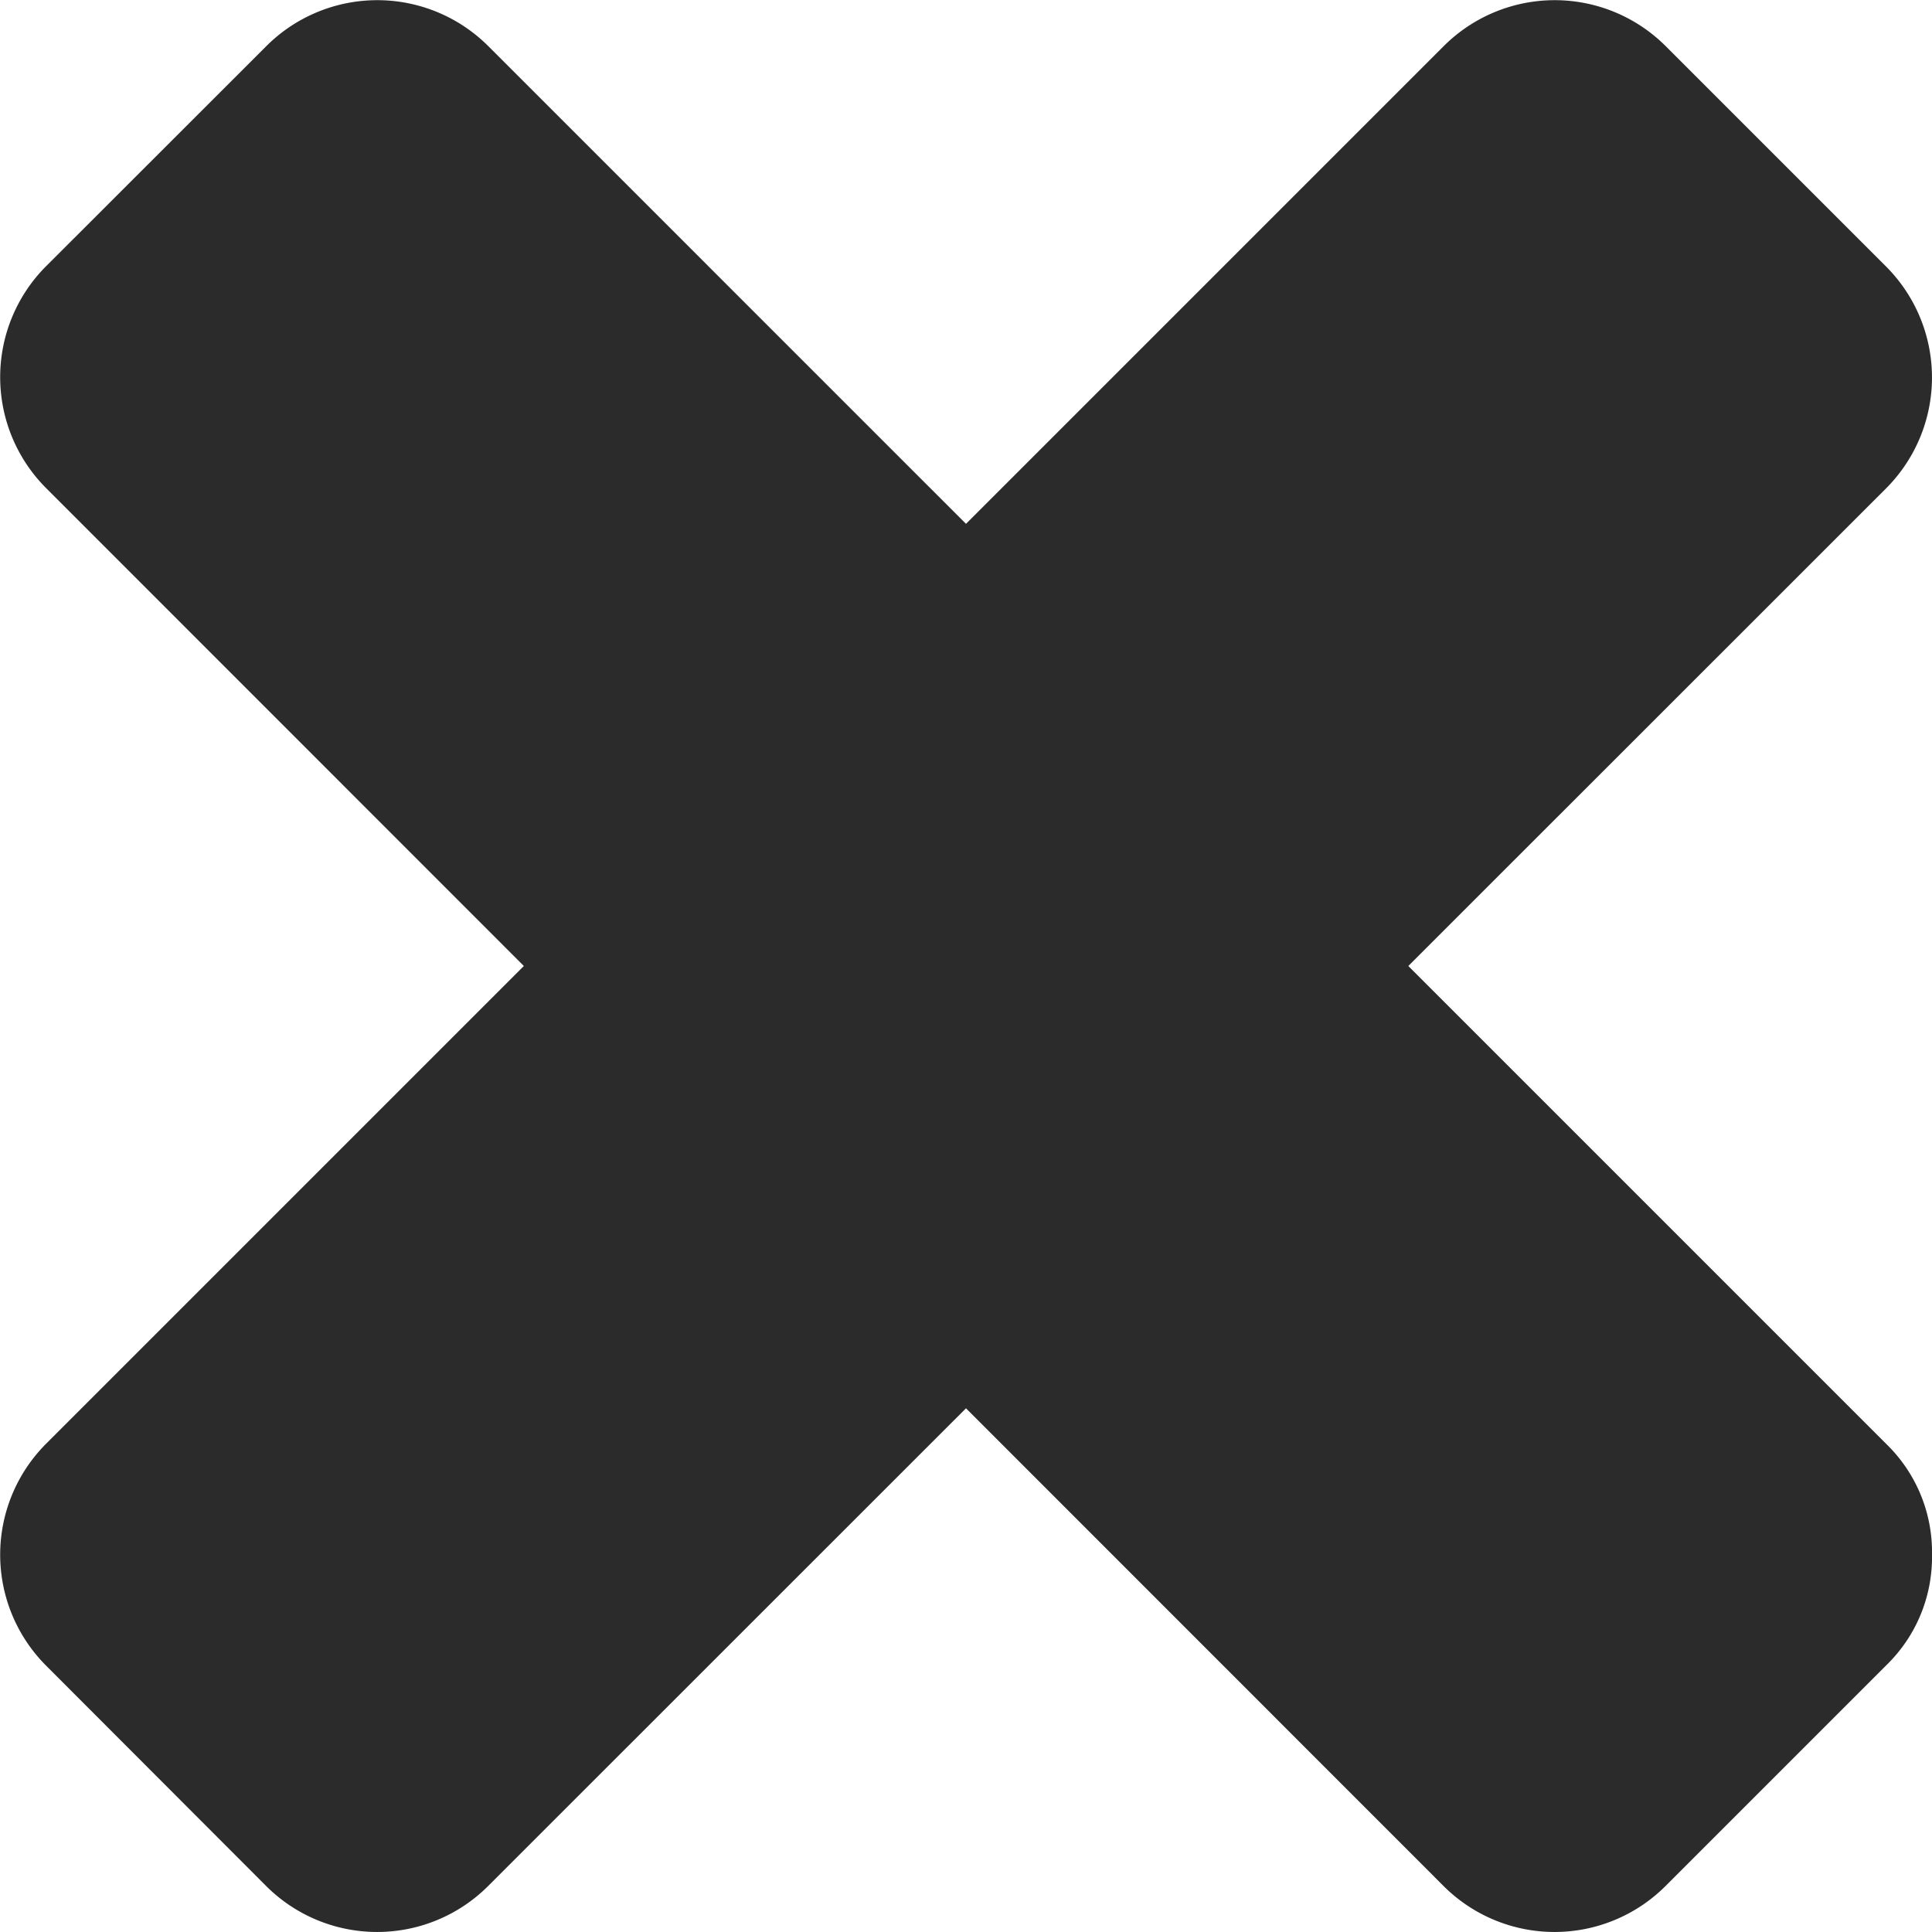 <svg xmlns="http://www.w3.org/2000/svg" width="12.676" height="12.676" viewBox="0 0 12.676 12.676"><path id="Close" d="M14.776,26.7a.988.988,0,0,1-.3.726l-1.451,1.451a1.03,1.03,0,0,1-1.451,0L8.438,25.74,5.3,28.877a1.03,1.03,0,0,1-1.451,0L2.4,27.426a1.03,1.03,0,0,1,0-1.451l3.137-3.137L2.4,19.7a1.03,1.03,0,0,1,0-1.451L3.85,16.8a1.03,1.03,0,0,1,1.451,0l3.137,3.137L11.575,16.8a1.03,1.03,0,0,1,1.451,0l1.451,1.451a1.03,1.03,0,0,1,0,1.451L11.34,22.838l3.137,3.137A.988.988,0,0,1,14.776,26.7Z" transform="translate(-2.1 -16.5)" fill="#2b2b2b"></path></svg>